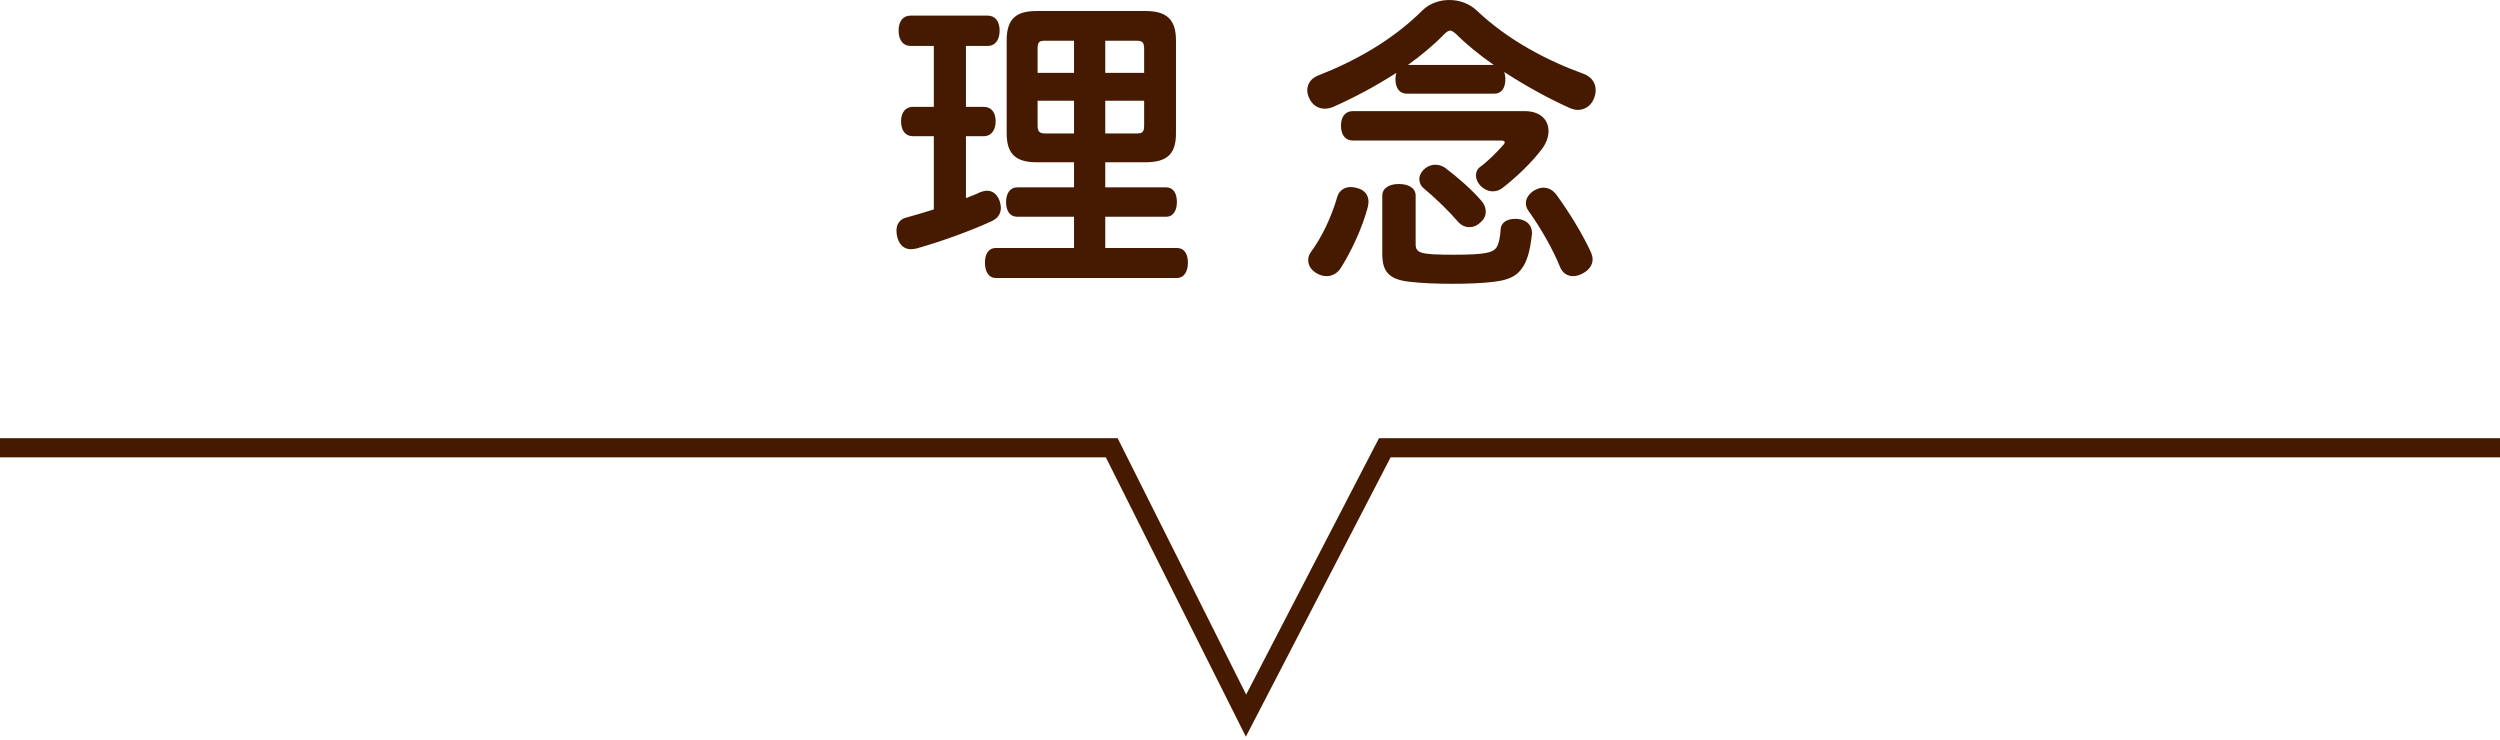 <?xml version="1.0" encoding="UTF-8"?>
<svg width="392px" height="116px" viewBox="0 0 392 116" version="1.1" xmlns="http://www.w3.org/2000/svg" xmlns:xlink="http://www.w3.org/1999/xlink">
    <!-- Generator: Sketch 48.2 (47327) - http://www.bohemiancoding.com/sketch -->
    <title>rinen_title</title>
    <desc>Created with Sketch.</desc>
    <defs></defs>
    <g id="Top-HD" stroke="none" stroke-width="1" fill="none" fill-rule="evenodd" transform="translate(-524, -1417)">
        <g id="rinen_title" transform="translate(524, 1417)">
            <path d="M173.304,20.93 L178.153,20.93 C179.113,20.93 179.401,20.738 179.401,19.681 L179.401,15.793 L173.304,15.793 L173.304,20.93 Z M173.304,11.425 L179.401,11.425 L179.401,7.633 C179.401,6.623 179.113,6.385 178.153,6.385 L173.304,6.385 L173.304,11.425 Z M162.695,15.793 L162.695,19.681 C162.695,20.642 162.983,20.93 163.943,20.93 L168.408,20.93 L168.408,15.793 L162.695,15.793 Z M163.943,6.385 C162.983,6.385 162.695,6.529 162.695,7.633 L162.695,11.425 L168.408,11.425 L168.408,6.385 L163.943,6.385 Z M168.408,33.986 L159.479,33.986 C158.375,33.986 157.751,33.075 157.751,31.683 C157.751,30.337 158.375,29.378 159.479,29.378 L168.408,29.378 L168.408,25.442 L162.551,25.442 C159.383,25.442 157.846,24.242 157.846,20.93 L157.846,6.335 C157.846,2.975 159.287,1.728 162.551,1.728 L179.593,1.728 C182.809,1.728 184.393,2.928 184.393,6.335 L184.393,20.93 C184.393,24.242 182.905,25.442 179.593,25.442 L173.304,25.442 L173.304,29.378 L182.857,29.378 C183.961,29.378 184.537,30.29 184.537,31.683 C184.537,33.026 183.961,33.986 182.857,33.986 L173.304,33.986 L173.304,38.883 L184.537,38.883 C185.689,38.883 186.265,39.794 186.265,41.188 C186.265,42.532 185.689,43.587 184.537,43.587 L156.166,43.587 C155.014,43.587 154.438,42.578 154.438,41.188 C154.438,39.794 155.014,38.883 156.166,38.883 L168.408,38.883 L168.408,33.986 Z M142.773,7.2 C141.573,7.2 140.901,6.24 140.901,4.8 C140.901,3.361 141.573,2.449 142.773,2.449 L154.87,2.449 C156.071,2.449 156.742,3.361 156.742,4.8 C156.742,6.24 156.071,7.2 154.87,7.2 L151.462,7.2 L151.462,16.753 L154.199,16.753 C155.447,16.753 156.118,17.616 156.118,19.009 C156.118,20.401 155.447,21.361 154.199,21.361 L151.462,21.361 L151.462,31.058 C152.23,30.77 152.998,30.483 153.67,30.146 C154.054,30.002 154.438,29.907 154.774,29.907 C155.638,29.907 156.31,30.434 156.695,31.395 C156.839,31.779 156.934,32.211 156.934,32.594 C156.934,33.41 156.551,34.178 155.542,34.658 C152.326,36.147 147.478,37.922 143.637,38.98 C143.349,39.028 143.109,39.075 142.822,39.075 C141.813,39.075 141.045,38.45 140.709,37.251 C140.613,36.867 140.565,36.532 140.565,36.196 C140.565,35.139 141.093,34.37 142.054,34.13 C143.446,33.746 144.933,33.315 146.422,32.834 L146.422,21.361 L143.158,21.361 C141.957,21.361 141.285,20.45 141.285,19.009 C141.285,17.665 141.957,16.753 143.158,16.753 L146.422,16.753 L146.422,7.2 L142.773,7.2 Z" id="Fill-1" fill="#461A00"></path>
            <path d="M241.992,29.426 C242.808,29.426 243.48,29.811 244.009,30.483 C246.073,33.315 248.137,36.675 249.481,39.604 C249.625,39.988 249.721,40.323 249.721,40.659 C249.721,41.572 249.145,42.388 248.089,42.915 C247.609,43.155 247.129,43.3 246.648,43.3 C245.785,43.3 245.016,42.82 244.633,41.907 C243.576,39.268 241.704,35.907 239.64,33.027 C239.4,32.691 239.256,32.259 239.256,31.874 C239.256,31.107 239.736,30.338 240.648,29.811 C241.128,29.571 241.56,29.426 241.992,29.426 Z M232.248,31.443 C232.727,31.971 232.968,32.595 232.968,33.171 C232.968,33.795 232.727,34.371 232.151,34.851 C231.624,35.379 231,35.619 230.376,35.619 C229.751,35.619 229.127,35.331 228.647,34.803 C227.255,33.171 225.239,31.202 223.127,29.426 C222.791,29.139 222.551,28.611 222.551,28.082 C222.551,27.506 222.839,26.93 223.463,26.403 C223.943,26.018 224.518,25.826 225.047,25.826 C225.623,25.826 226.151,26.018 226.583,26.306 C228.503,27.746 230.712,29.666 232.248,31.443 Z M234.216,10.177 C232.008,8.641 229.991,7.009 228.359,5.376 C227.928,4.992 227.639,4.8 227.399,4.8 C227.111,4.8 226.823,4.992 226.439,5.376 C224.759,7.105 222.839,8.689 220.774,10.177 L234.216,10.177 Z M216.742,30.675 C216.742,29.523 217.799,28.851 219.335,28.851 C220.919,28.851 221.974,29.523 221.974,30.675 L221.974,38.259 C221.974,39.699 222.694,39.94 227.928,39.94 C232.92,39.94 234.023,39.604 234.599,38.883 C235.032,38.259 235.223,37.203 235.32,35.811 C235.416,34.947 236.232,34.322 237.528,34.322 L237.912,34.322 C239.4,34.467 240.217,35.283 240.217,36.579 C240.217,36.723 240.217,36.867 240.168,37.011 C239.929,39.123 239.496,40.995 238.584,42.148 C237.816,43.203 236.712,43.876 234.408,44.163 C232.632,44.404 230.183,44.5 227.735,44.5 C225.287,44.5 222.791,44.404 220.871,44.163 C217.606,43.78 216.742,42.388 216.742,39.795 L216.742,30.675 Z M239.064,17.425 C241.608,17.425 242.808,18.865 242.808,20.546 C242.808,21.458 242.472,22.418 241.801,23.33 C240.168,25.49 237.864,27.698 235.656,29.426 C235.176,29.811 234.647,30.002 234.072,30.002 C233.448,30.002 232.823,29.763 232.199,29.187 C231.72,28.706 231.431,28.082 231.431,27.506 C231.431,26.979 231.624,26.498 232.103,26.162 C233.448,25.155 234.647,23.906 235.608,22.85 C235.847,22.61 235.944,22.418 235.944,22.322 C235.944,22.13 235.704,22.033 235.32,22.033 L212.134,22.033 C210.933,22.033 210.262,21.121 210.262,19.73 C210.262,18.289 210.933,17.425 212.134,17.425 L239.064,17.425 Z M208.006,43.3 C207.525,43.3 206.997,43.155 206.47,42.867 C205.557,42.34 205.125,41.572 205.125,40.804 C205.125,40.323 205.269,39.892 205.557,39.507 C207.237,37.251 208.773,34.035 209.685,30.866 C209.973,29.906 210.742,29.33 211.798,29.33 C212.086,29.33 212.422,29.378 212.758,29.475 C213.958,29.763 214.582,30.578 214.582,31.635 C214.582,31.874 214.534,32.114 214.486,32.403 C213.622,35.715 211.893,39.411 210.214,42.052 C209.685,42.867 208.87,43.3 208.006,43.3 Z M220.583,14.69 C219.43,14.69 218.806,13.778 218.806,12.433 C218.806,12.049 218.854,11.713 218.95,11.425 C215.734,13.489 212.326,15.314 209.061,16.753 C208.63,16.946 208.149,17.041 207.718,17.041 C206.758,17.041 205.846,16.562 205.317,15.457 C205.077,14.977 204.981,14.545 204.981,14.161 C204.981,13.105 205.605,12.241 206.758,11.809 C212.278,9.649 218.23,6.433 223.079,1.584 C224.182,0.528 225.719,-0 227.255,-0 C228.791,-0 230.327,0.528 231.479,1.584 C236.471,6.336 242.616,9.505 248.281,11.569 C249.577,12.049 250.201,13.009 250.201,14.113 C250.201,14.593 250.105,15.073 249.865,15.602 C249.385,16.657 248.425,17.234 247.417,17.234 C247.033,17.234 246.648,17.137 246.264,16.993 C242.904,15.505 239.256,13.489 235.847,11.28 C235.992,11.617 236.04,12.001 236.04,12.433 C236.04,13.778 235.464,14.69 234.311,14.69 L220.583,14.69 Z" id="Fill-3" fill="#461A00"></path>
            <polyline id="Stroke-6" stroke="#461A00" stroke-width="3" points="0 70.207 174.32 70.207 195.375 112.207 217.136 70.207 392 70.207"></polyline>
        </g>
    </g>
</svg>